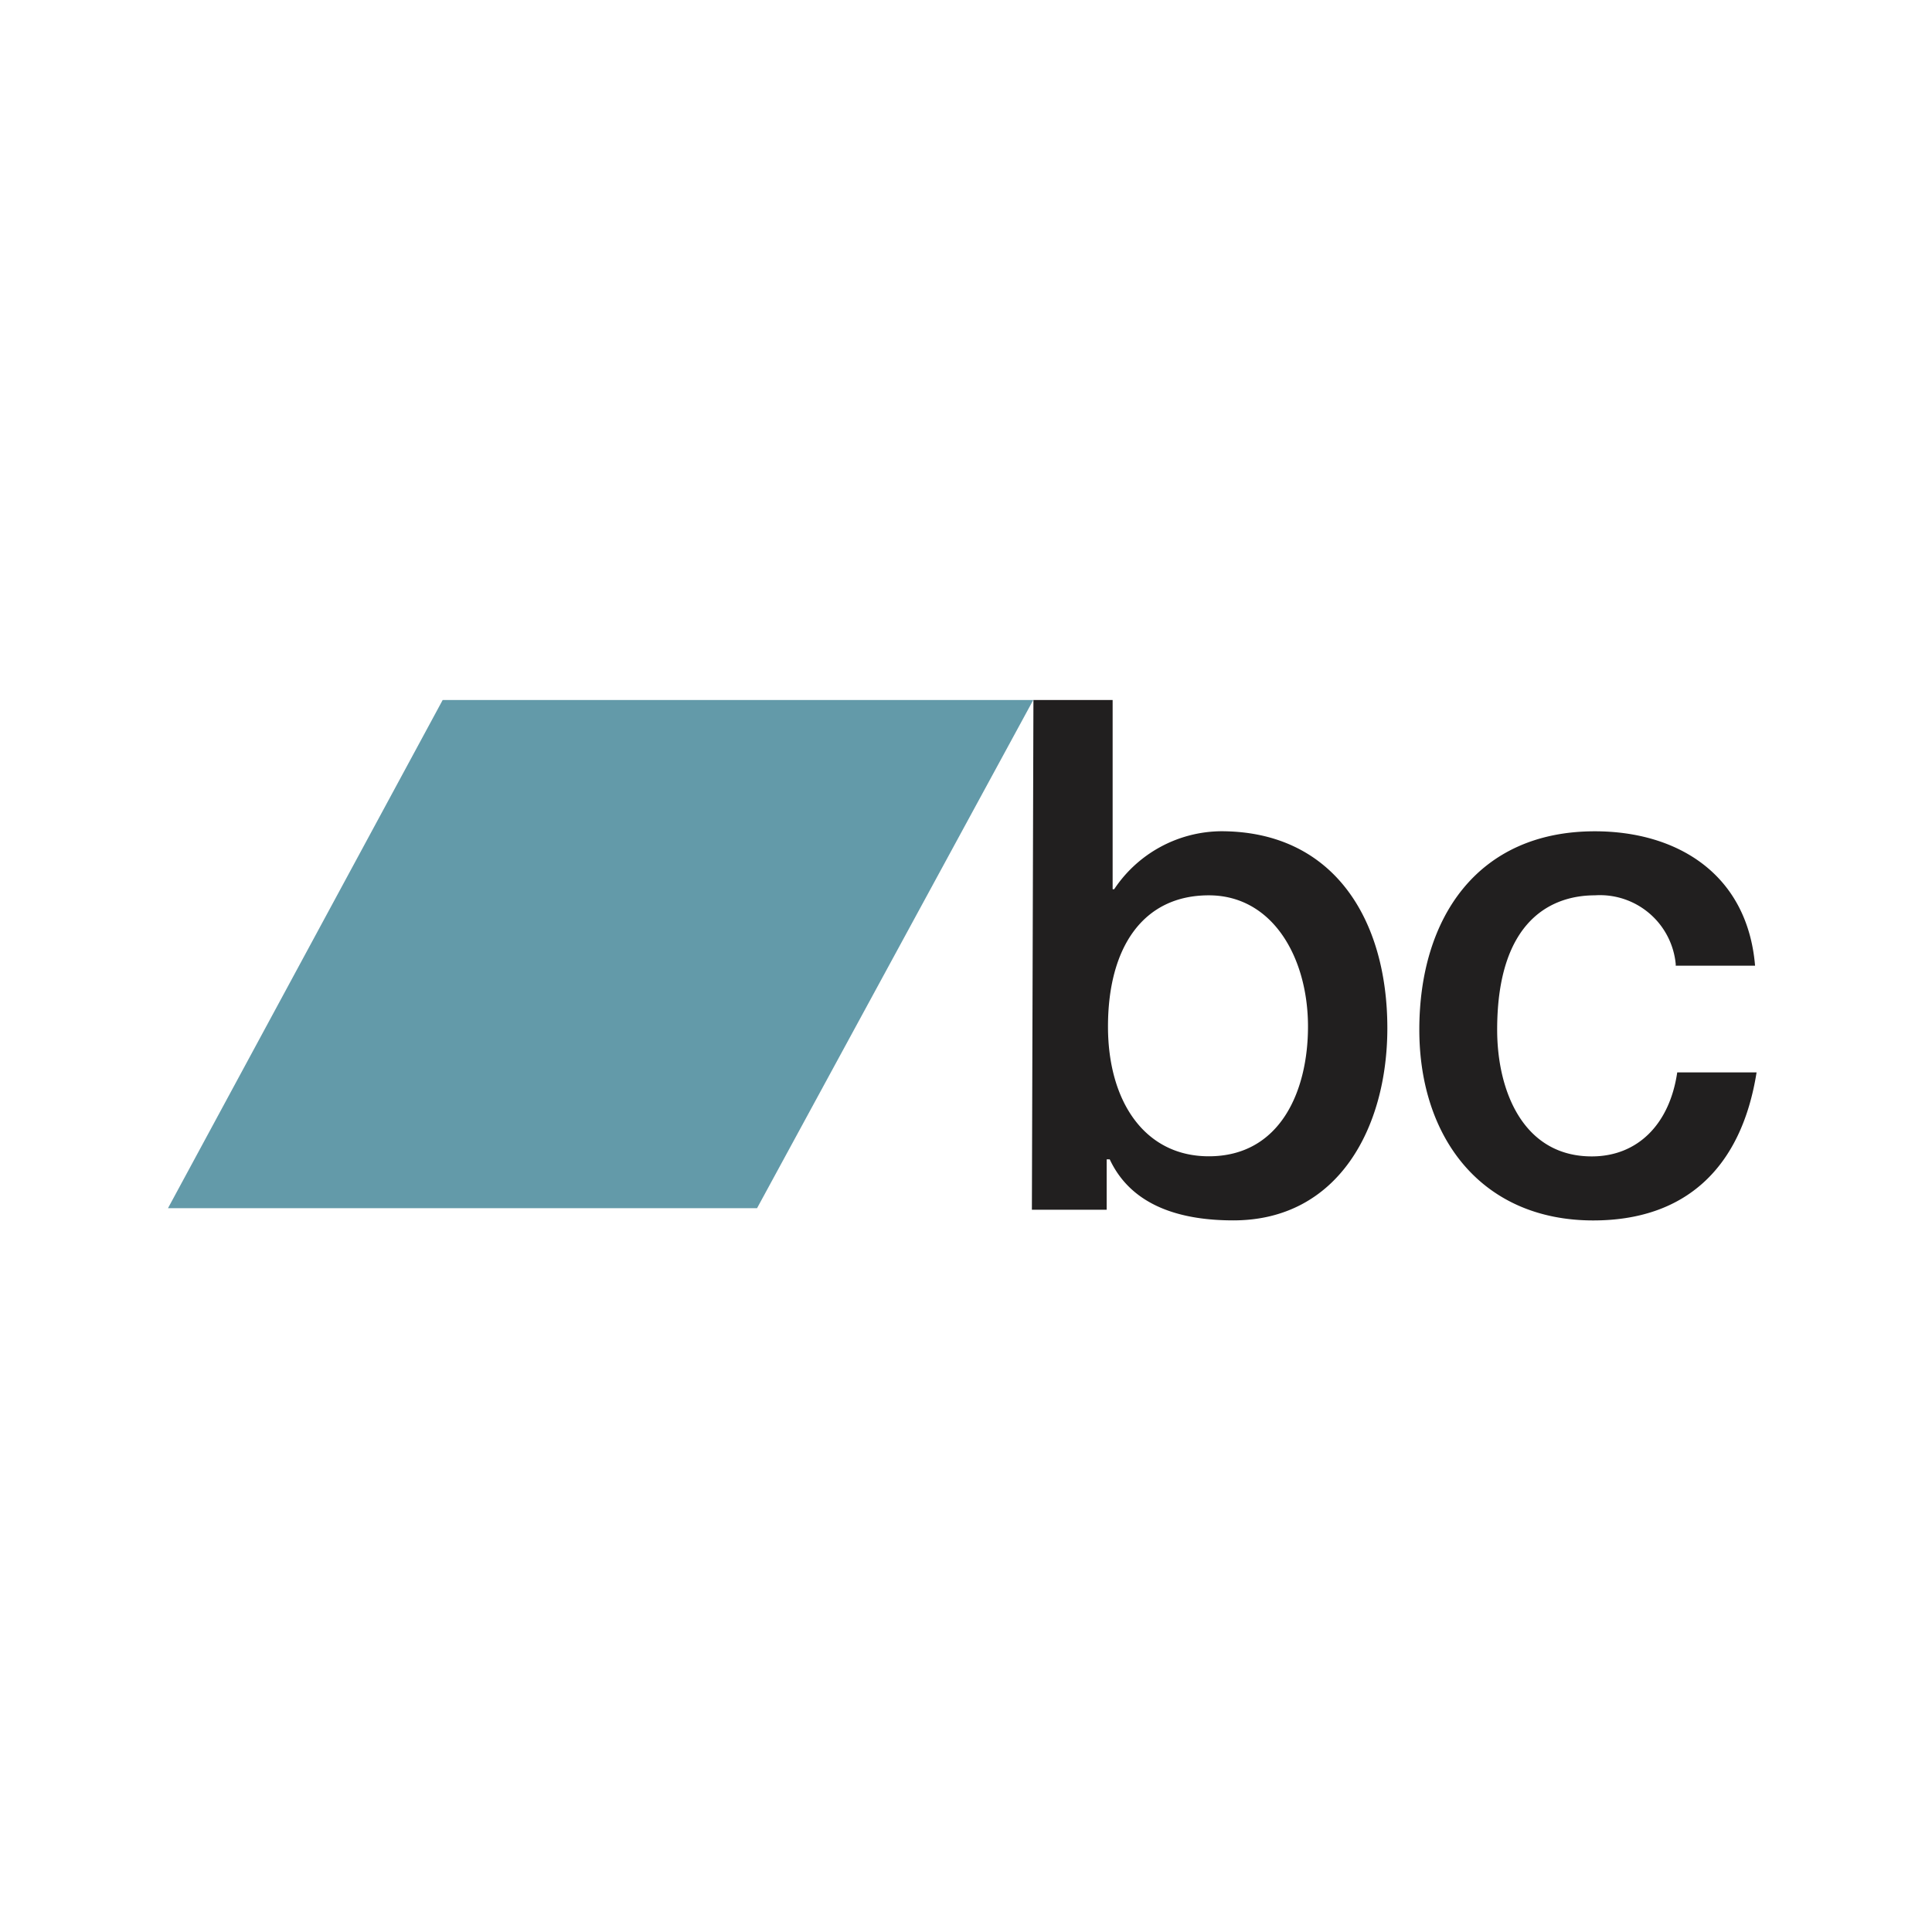 <svg xmlns="http://www.w3.org/2000/svg" width="69" height="69" viewBox="0 0 69 69">
  <g id="logo-bandcamp-downloader" transform="translate(-9093 -2663)">
    <g id="Group_3394" data-name="Group 3394" transform="translate(9011.726 2605.664)">
      <path id="Path_2525" data-name="Path 2525" d="M143.929,82.336h2.834v6.758h.055a4.633,4.633,0,0,1,3.815-2.071c4.033,0,5.941,3.161,5.941,7.031,0,3.543-1.744,6.867-5.5,6.867-1.744,0-3.6-.436-4.415-2.18h-.109v1.8h-2.671l.055-18.2Zm6.268,6.976c-2.344,0-3.6,1.853-3.6,4.687,0,2.671,1.308,4.633,3.6,4.633,2.562,0,3.543-2.344,3.543-4.633,0-2.453-1.254-4.687-3.543-4.687" transform="translate(-25.752)" fill="#211f1f"/>
      <path id="Path_2526" data-name="Path 2526" d="M178.43,95.678a2.718,2.718,0,0,0-2.889-2.453c-1.472,0-3.488.818-3.488,4.8,0,2.18.927,4.524,3.379,4.524,1.635,0,2.78-1.145,3.052-3h2.834c-.545,3.434-2.562,5.287-5.832,5.287-3.979,0-6.213-2.943-6.213-6.813,0-3.979,2.071-7.085,6.268-7.085,2.943,0,5.45,1.526,5.723,4.8H178.43Z" transform="translate(-37.309 -3.913)" fill="#211f1f"/>
      <path id="Path_2527" data-name="Path 2527" d="M108.312,100.485H87.274l9.81-18.149h21.092Z" transform="translate(0 0)" fill="#639aa9"/>
    </g>
  </g>
</svg>
